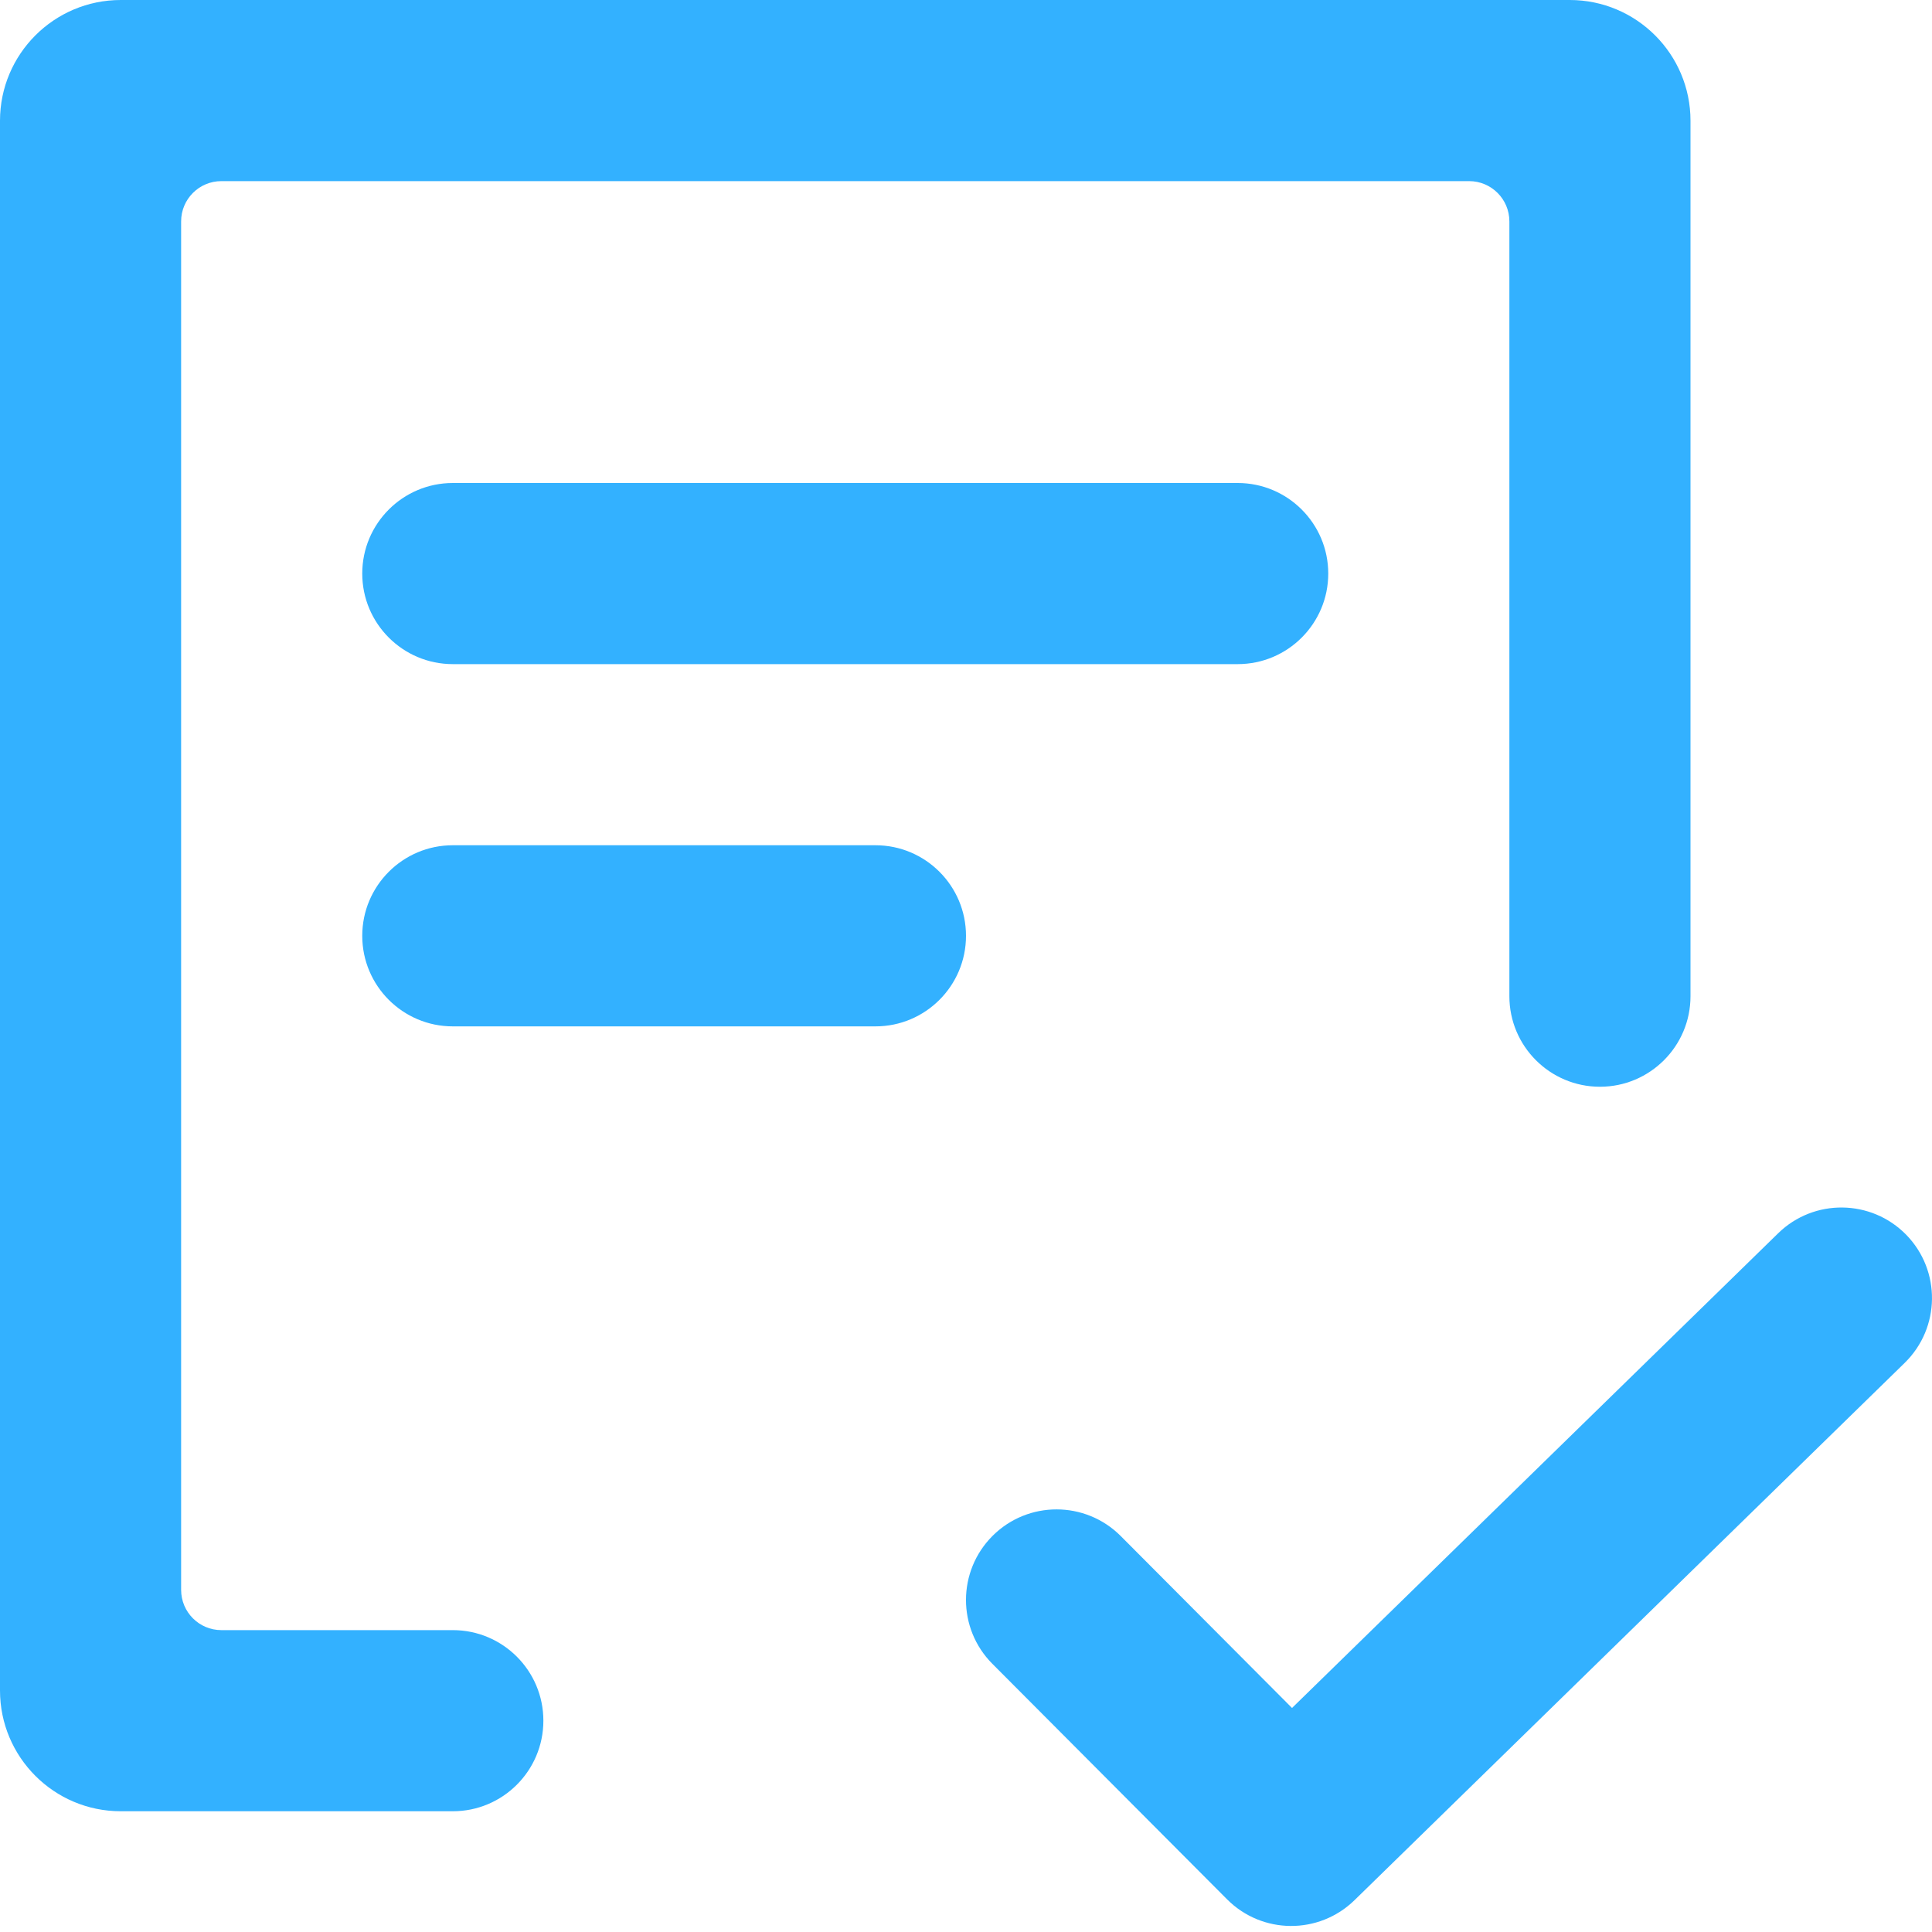 <?xml version="1.0" encoding="UTF-8"?> <svg xmlns="http://www.w3.org/2000/svg" width="24" height="24" viewBox="0 0 24 24" fill="none"> <path fill-rule="evenodd" clip-rule="evenodd" d="M1.5 0C0.672 0 0 0.672 0 1.5V21C0 21.828 0.672 22.5 1.5 22.5H5.625C6.246 22.5 6.75 21.996 6.75 21.375C6.75 20.754 6.246 20.25 5.625 20.25H2.75C2.474 20.25 2.25 20.026 2.25 19.75V2.75C2.25 2.474 2.474 2.25 2.75 2.25H18.25C18.526 2.25 18.75 2.474 18.75 2.75V12.375C18.75 12.996 19.254 13.5 19.875 13.5C20.496 13.5 21 12.996 21 12.375V1.5C21 0.672 20.328 0 19.5 0H1.5ZM4.5 7.125C4.5 6.504 5.004 6 5.625 6L15.375 6C15.996 6 16.5 6.504 16.5 7.125C16.5 7.746 15.996 8.25 15.375 8.25L5.625 8.25C5.004 8.25 4.5 7.746 4.5 7.125ZM5.625 10.5C5.004 10.5 4.5 11.004 4.5 11.625C4.5 12.246 5.004 12.75 5.625 12.75H10.875C11.496 12.75 12 12.246 12 11.625C12 11.004 11.496 10.5 10.875 10.5H5.625ZM23.68 15.339C24.114 15.784 24.105 16.496 23.661 16.93L16.826 23.605C16.384 24.036 15.678 24.031 15.243 23.594L12.328 20.669C11.889 20.229 11.891 19.517 12.331 19.078C12.771 18.64 13.483 18.641 13.922 19.081L16.05 21.217L22.089 15.32C22.533 14.886 23.246 14.895 23.68 15.339Z" fill="#33B1FF"></path> </svg> 